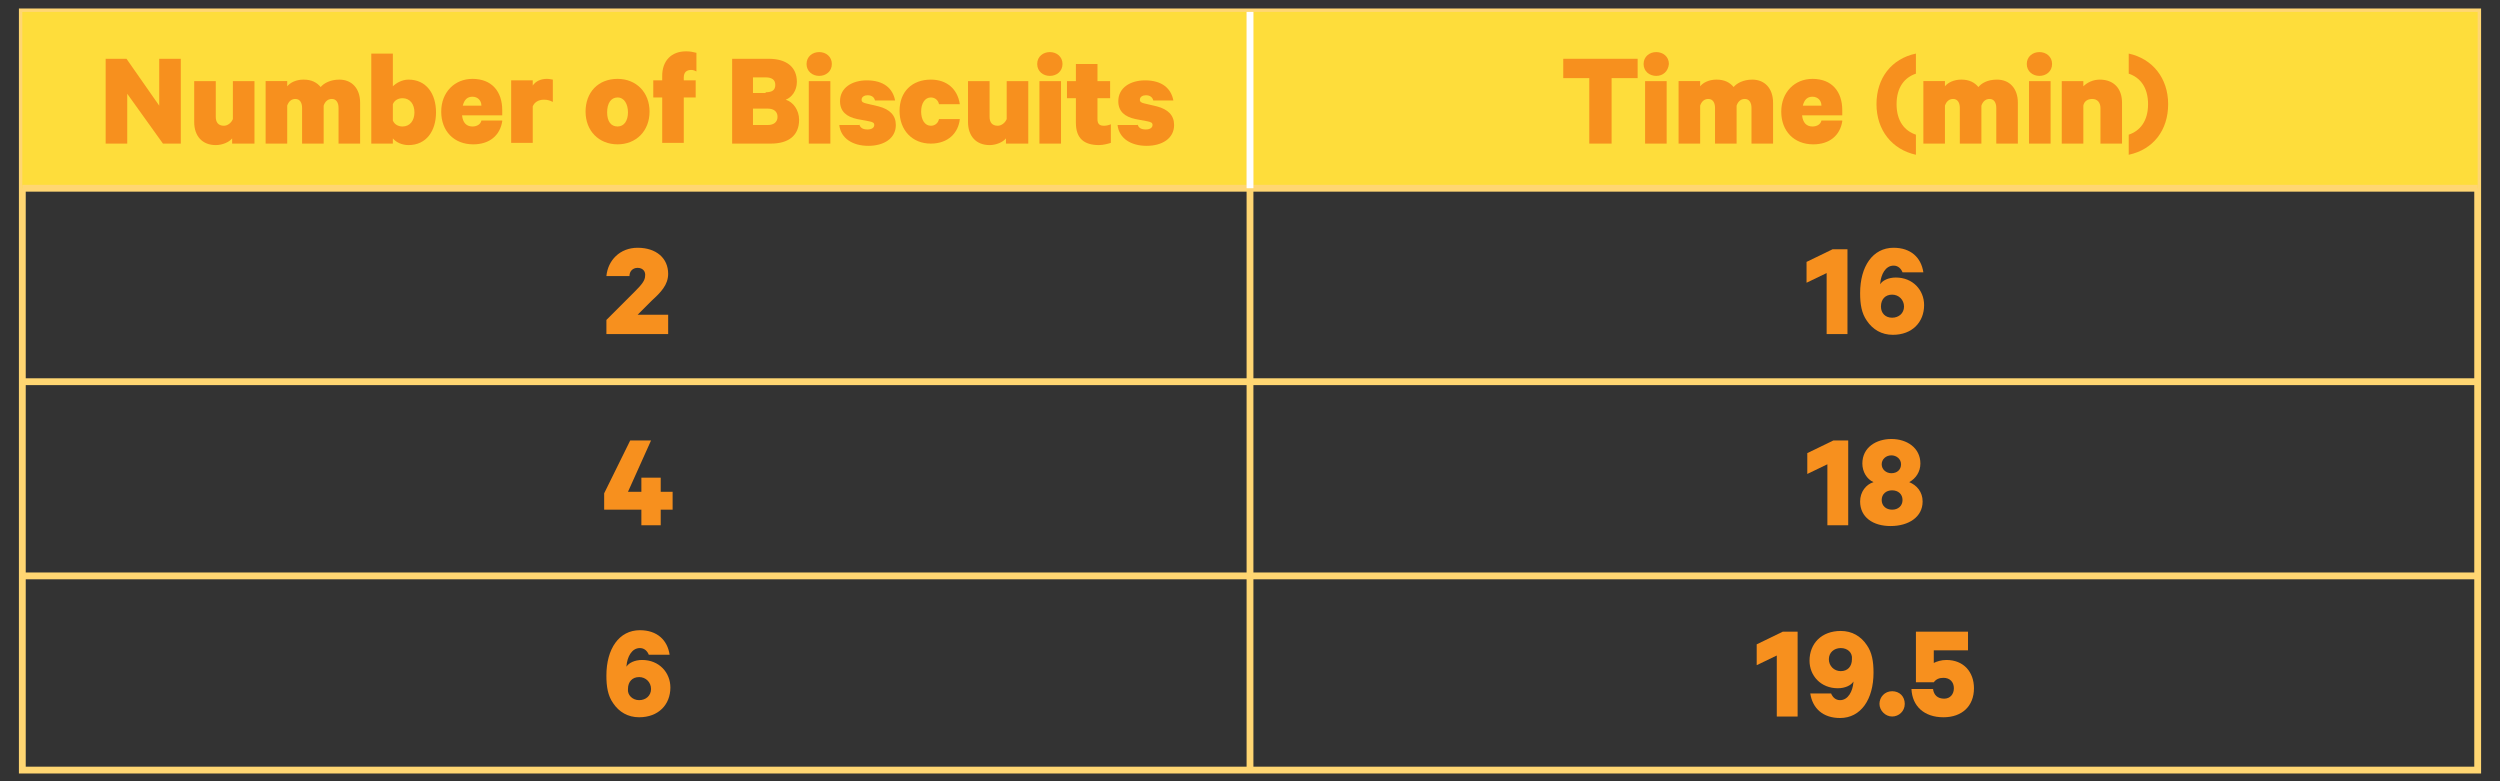 <svg xml:space="preserve" style="enable-background:new 0 0 336 105;" viewBox="0 0 336 105" y="0px" x="0px" xmlns:xlink="http://www.w3.org/1999/xlink" xmlns="http://www.w3.org/2000/svg" id="Layer_1" version="1.1">
<rect x="0" y="0" width="336" height="105" fill="#333333" stroke="none"/>
<style type="text/css">
	.st0{fill:none;stroke:#FFD672;stroke-width:0.917;stroke-miterlimit:10;}
	.st1{fill:#FEDD3B;}
	.st2{fill:none;stroke:#FFFFFF;stroke-width:0.917;stroke-miterlimit:10;}
	.st3{fill:#F7901E;}
</style>
<g>
	<rect height="101.9" width="330" class="st0" y="1.6" x="3"></rect>
	<rect height="23.7" width="330" class="st1" y="1.6" x="3"></rect>
	<line y2="1.6" x2="168" y1="103.4" x1="168" class="st0"></line>
	<line y2="25.3" x2="333" y1="25.3" x1="3" class="st0"></line>
	<line y2="51.3" x2="333" y1="51.3" x1="3" class="st0"></line>
	<line y2="77.4" x2="333" y1="77.4" x1="3" class="st0"></line>
	<line y2="25.3" x2="168" y1="1.6" x1="168" class="st2"></line>
	<g>
		<g>
			<path d="M24.3,19.3h-2.4l-4.8-6.7v6.7h-2.9V7.9h2.8l4.4,6.3V7.9h2.9V19.3z" class="st3"></path>
			<path d="M34.1,19.3h-2.9v-0.7c-0.4,0.5-1.3,0.9-2.2,0.9c-1.8,0-2.9-1.2-2.9-3.1v-5.5h2.9v4.8c0,0.7,0.3,1.2,1.1,1.2
				c0.5,0,1-0.4,1.2-0.9v-5.1h2.9V19.3z" class="st3"></path>
			<path d="M45.6,10.7c1.7,0,2.8,1.2,2.8,3.1v5.5h-2.9v-4.8c0-0.7-0.3-1.2-0.9-1.2c-0.5,0-0.9,0.3-1.1,0.9v5.1h-2.9
				v-4.8c0-0.7-0.3-1.2-0.9-1.2c-0.5,0-0.9,0.3-1.1,0.9v5.1h-2.9v-8.4h2.9v0.7c0.4-0.5,1.2-0.9,2.2-0.9c1.1,0,1.8,0.4,2.3,1
				C43.5,11.2,44.4,10.7,45.6,10.7z" class="st3"></path>
			<path d="M52.8,19.3h-2.9V7.2h2.9v4.4c0.4-0.4,1.2-0.9,2.1-0.9c2.4,0,3.7,1.9,3.7,4.4s-1.3,4.4-3.7,4.4
				c-0.9,0-1.7-0.4-2.1-0.9V19.3z M52.8,16.2c0.2,0.5,0.7,0.8,1.3,0.8c1,0,1.6-0.8,1.6-1.9s-0.6-1.9-1.6-1.9c-0.6,0-1.1,0.3-1.3,0.8
				V16.2z" class="st3"></path>
			<path d="M67.5,16.3c-0.3,1.9-1.7,3.1-3.9,3.1c-2.6,0-4.3-1.8-4.3-4.4c0-2.6,1.8-4.4,4.2-4.4c2.6,0,4,1.7,4,4.2v0.7
				h-5.4c0.1,1,0.6,1.5,1.4,1.5c0.6,0,1.1-0.3,1.2-0.8H67.5z M62.2,14.2h2.5c0-0.7-0.5-1.2-1.2-1.2C62.8,13,62.4,13.4,62.2,14.2z" class="st3"></path>
			<path d="M74.3,13.7c-0.4-0.2-0.7-0.3-1.2-0.3c-0.8,0-1.3,0.4-1.5,0.9v4.9h-2.9v-8.4h2.9v0.7c0.4-0.6,1.1-0.9,1.9-0.9
				c0.4,0,0.7,0.1,0.8,0.1V13.7z" class="st3"></path>
			<path d="M83,19.4c-2.5,0-4.3-1.8-4.3-4.4s1.7-4.4,4.3-4.4c2.5,0,4.3,1.8,4.3,4.4S85.5,19.4,83,19.4z M83,13.1
				c-0.9,0-1.4,0.8-1.4,2S82.1,17,83,17c0.9,0,1.4-0.8,1.4-1.9S83.9,13.1,83,13.1z" class="st3"></path>
			<path d="M93.6,9.6c-0.2-0.1-0.4-0.2-0.7-0.2c-0.6,0-1,0.3-1,1v0.4h1.6v2.3h-1.6v6.1H89v-6.1h-1.2v-2.3H89v-0.6
				c0-2,1.2-3.3,3.2-3.3c0.6,0,1,0.1,1.4,0.2V9.6z" class="st3"></path>
			<path d="M107.4,16.1c0,2.1-1.4,3.2-3.8,3.2h-5.2V7.9h4.9c2.4,0,3.8,1.1,3.8,3.1c0,1.2-0.7,2.1-1.5,2.4
				C106.6,13.7,107.4,14.8,107.4,16.1z M102.9,12.4c0.9,0,1.3-0.3,1.3-1c0-0.7-0.5-1-1.3-1h-1.7v2.1H102.9z M101.2,16.8h2
				c0.8,0,1.3-0.4,1.3-1.1c0-0.7-0.5-1.1-1.3-1.1h-2V16.8z" class="st3"></path>
			<path d="M110.1,10.2c-0.9,0-1.7-0.6-1.7-1.6c0-1,0.8-1.6,1.7-1.6c0.9,0,1.7,0.6,1.7,1.6
				C111.8,9.6,111,10.2,110.1,10.2z M111.6,19.3h-2.9v-8.4h2.9V19.3z" class="st3"></path>
			<path d="M115.5,16.7c0.1,0.5,0.5,0.7,1.1,0.7c0.5,0,0.9-0.2,0.9-0.6c0-0.3-0.2-0.4-0.7-0.5l-1.6-0.3
				c-1.4-0.3-2.3-1-2.3-2.4c0-1.8,1.6-2.8,3.6-2.8c2.3,0,3.5,1.1,3.8,2.7h-2.7c-0.1-0.4-0.4-0.7-1-0.7c-0.4,0-0.8,0.2-0.8,0.6
				c0,0.3,0.2,0.4,0.6,0.5l1.7,0.4c1.5,0.4,2.3,1.2,2.3,2.5c0,1.8-1.6,2.8-3.7,2.8c-2.1,0-3.7-1-3.9-2.8H115.5z" class="st3"></path>
			<path d="M125.1,10.7c2.2,0,3.6,1.3,3.9,3.3h-2.8c-0.1-0.5-0.5-0.9-1.1-0.9c-0.8,0-1.3,0.8-1.3,1.9s0.5,1.9,1.3,1.9
				c0.6,0,1-0.4,1.1-0.9h2.8c-0.2,1.9-1.6,3.3-3.9,3.3c-2.5,0-4.2-1.8-4.2-4.4S122.6,10.7,125.1,10.7z" class="st3"></path>
			<path d="M138.1,19.3h-2.9v-0.7c-0.4,0.5-1.3,0.9-2.2,0.9c-1.8,0-2.9-1.2-2.9-3.1v-5.5h2.9v4.8c0,0.7,0.3,1.2,1.1,1.2
				c0.5,0,1-0.4,1.2-0.9v-5.1h2.9V19.3z" class="st3"></path>
			<path d="M141.1,10.2c-0.9,0-1.7-0.6-1.7-1.6c0-1,0.8-1.6,1.7-1.6c0.9,0,1.7,0.6,1.7,1.6
				C142.8,9.6,142,10.2,141.1,10.2z M142.6,19.3h-2.9v-8.4h2.9V19.3z" class="st3"></path>
			<path d="M144.6,13.2h-1.2v-2.3h1.2V8.6h2.9v2.3h1.7v2.3h-1.7V16c0,0.7,0.3,0.9,0.9,0.9c0.3,0,0.7-0.1,0.9-0.2v2.5
				c-0.3,0.1-1,0.3-1.6,0.3c-2,0-3.1-0.9-3.1-3V13.2z" class="st3"></path>
			<path d="M152.9,16.7c0.1,0.5,0.5,0.7,1.1,0.7c0.5,0,0.9-0.2,0.9-0.6c0-0.3-0.2-0.4-0.7-0.5l-1.6-0.3
				c-1.4-0.3-2.3-1-2.3-2.4c0-1.8,1.6-2.8,3.6-2.8c2.3,0,3.5,1.1,3.8,2.7h-2.7c-0.1-0.4-0.4-0.7-1-0.7c-0.4,0-0.8,0.2-0.8,0.6
				c0,0.3,0.2,0.4,0.6,0.5l1.7,0.4c1.5,0.4,2.3,1.2,2.3,2.5c0,1.8-1.6,2.8-3.7,2.8c-2.1,0-3.7-1-3.9-2.8H152.9z" class="st3"></path>
			<path d="M85.7,36c-0.7,0-1.1,0.5-1.1,1.1h-3.1c0.2-2.1,1.8-3.8,4.2-3.8c2.5,0,4.1,1.4,4.1,3.5c0,1.5-1,2.5-2.2,3.6
				l-1.9,1.9h4.1v2.6h-8.3V43l3.9-3.9c0.8-0.8,1.3-1.4,1.3-2C86.8,36.5,86.4,36,85.7,36z" class="st3"></path>
			<path d="M84.4,66.1h1.8v-1.9h2.6v1.9h1.6v2.4h-1.6v2.1h-2.6v-2.1h-5v-2.2l3.5-7.1h2.8L84.4,66.1z" class="st3"></path>
			<path d="M87.2,88c-0.2-0.5-0.6-0.9-1.2-0.9c-1.1,0-1.7,1.2-1.8,2.4v0.1c0.3-0.5,1.1-0.9,2.1-0.9
				c2.3,0,3.8,1.7,3.8,3.7c0,2.3-1.6,4-4.2,4c-1.5,0-2.7-0.7-3.5-1.9c-0.7-1-0.9-2.2-0.9-3.7c0-3.6,1.7-6.1,4.5-6.1
				c2.3,0,3.7,1.3,4,3.3H87.2z M85.9,94.1c0.9,0,1.6-0.6,1.6-1.5c0-0.9-0.7-1.6-1.6-1.6c-0.9,0-1.5,0.6-1.5,1.6
				C84.3,93.4,85,94.1,85.9,94.1z" class="st3"></path>
		</g>
	</g>
	<g>
		<g>
			<path d="M210.1,7.9h10v2.6h-3.5v8.8h-3v-8.8h-3.5V7.9z" class="st3"></path>
			<path d="M222.6,10.2c-0.9,0-1.7-0.6-1.7-1.6c0-1,0.8-1.6,1.7-1.6s1.7,0.6,1.7,1.6C224.2,9.6,223.5,10.2,222.6,10.2z
				 M224,19.3h-2.9v-8.4h2.9V19.3z" class="st3"></path>
			<path d="M235.5,10.7c1.7,0,2.8,1.2,2.8,3.1v5.5h-2.9v-4.8c0-0.7-0.3-1.2-0.9-1.2c-0.5,0-0.9,0.3-1.1,0.9v5.1h-2.9
				v-4.8c0-0.7-0.3-1.2-0.9-1.2c-0.5,0-0.9,0.3-1.1,0.9v5.1h-2.9v-8.4h2.9v0.7c0.4-0.5,1.2-0.9,2.2-0.9c1.1,0,1.8,0.4,2.3,1
				C233.4,11.2,234.3,10.7,235.5,10.7z" class="st3"></path>
			<path d="M247.6,16.3c-0.3,1.9-1.7,3.1-3.9,3.1c-2.6,0-4.3-1.8-4.3-4.4c0-2.6,1.8-4.4,4.2-4.4c2.6,0,4,1.7,4,4.2v0.7
				h-5.4c0.1,1,0.6,1.5,1.4,1.5c0.6,0,1.1-0.3,1.2-0.8H247.6z M242.3,14.2h2.5c0-0.7-0.5-1.2-1.2-1.2
				C242.9,13,242.5,13.4,242.3,14.2z" class="st3"></path>
			<path d="M257.5,7.2v2.7c-1.5,0.5-2.6,1.8-2.6,4.1s1.1,3.6,2.6,4.1v2.7c-3.2-0.7-5.3-3.3-5.3-6.8S254.2,7.9,257.5,7.2
				z" class="st3"></path>
			<path d="M268.4,10.7c1.7,0,2.8,1.2,2.8,3.1v5.5h-2.9v-4.8c0-0.7-0.3-1.2-0.9-1.2c-0.5,0-0.9,0.3-1.1,0.9v5.1h-2.9
				v-4.8c0-0.7-0.3-1.2-0.9-1.2c-0.5,0-0.9,0.3-1.1,0.9v5.1h-2.9v-8.4h2.9v0.7c0.4-0.5,1.2-0.9,2.2-0.9c1.1,0,1.8,0.4,2.3,1
				C266.3,11.2,267.1,10.7,268.4,10.7z" class="st3"></path>
			<path d="M274.1,10.2c-0.9,0-1.7-0.6-1.7-1.6c0-1,0.8-1.6,1.7-1.6s1.7,0.6,1.7,1.6C275.8,9.6,275,10.2,274.1,10.2z
				 M275.6,19.3h-2.9v-8.4h2.9V19.3z" class="st3"></path>
			<path d="M277.1,10.9h2.9v0.7c0.5-0.5,1.3-0.9,2.2-0.9c1.9,0,3,1.2,3,3.1v5.5h-2.9v-4.8c0-0.7-0.4-1.2-1.1-1.2
				c-0.6,0-1.1,0.3-1.2,0.9v5.1h-2.9V10.9z" class="st3"></path>
			<path d="M286.1,20.8v-2.7c1.5-0.5,2.6-1.8,2.6-4.1s-1.1-3.6-2.6-4.1V7.2c3.2,0.7,5.3,3.3,5.3,6.8
				S289.4,20.1,286.1,20.8z" class="st3"></path>
			<path d="M248.4,44.9h-2.9v-8.2l-2.7,1.3v-2.8l3.5-1.7h2V44.9z" class="st3"></path>
			<path d="M255.7,36.6c-0.2-0.5-0.6-0.9-1.2-0.9c-1.1,0-1.7,1.2-1.8,2.4v0.1c0.3-0.5,1.1-0.9,2.1-0.9
				c2.3,0,3.8,1.7,3.8,3.7c0,2.3-1.6,4-4.2,4c-1.5,0-2.7-0.7-3.5-1.9c-0.7-1-0.9-2.2-0.9-3.7c0-3.6,1.7-6.1,4.5-6.1
				c2.3,0,3.7,1.3,4,3.3H255.7z M254.3,42.7c0.9,0,1.6-0.6,1.6-1.5c0-0.9-0.7-1.6-1.6-1.6c-0.9,0-1.5,0.6-1.5,1.6
				C252.8,42.1,253.4,42.7,254.3,42.7z" class="st3"></path>
			<path d="M248.5,70.6h-2.9v-8.2l-2.7,1.3v-2.8l3.5-1.7h2V70.6z" class="st3"></path>
			<path d="M250,67.4c0-1.3,0.8-2.3,1.8-2.6c-0.9-0.4-1.5-1.4-1.5-2.5c0-2.2,1.9-3.3,3.9-3.3c2.1,0,3.9,1.2,3.9,3.3
				c0,1.1-0.6,2-1.5,2.5c1,0.4,1.8,1.3,1.8,2.6c0,2.1-1.9,3.3-4.3,3.3S250,69.5,250,67.4z M255.7,67.2c0-0.8-0.6-1.3-1.4-1.3
				c-0.8,0-1.4,0.5-1.4,1.3c0,0.8,0.6,1.3,1.4,1.3C255.1,68.5,255.7,68,255.7,67.2z M255.5,62.4c0-0.7-0.6-1.2-1.3-1.2
				c-0.7,0-1.3,0.5-1.3,1.2c0,0.7,0.6,1.2,1.3,1.2C255,63.6,255.5,63.1,255.5,62.4z" class="st3"></path>
			<path d="M241.7,96.3h-2.9v-8.2l-2.7,1.3v-2.8l3.5-1.7h2V96.3z" class="st3"></path>
			<path d="M246.1,93.2c0.2,0.5,0.6,0.9,1.2,0.9c1.1,0,1.7-1.2,1.8-2.4v-0.1c-0.3,0.5-1.1,0.9-2.1,0.9
				c-2.3,0-3.8-1.7-3.8-3.7c0-2.3,1.6-4,4.2-4c1.5,0,2.7,0.7,3.5,1.9c0.7,1,0.9,2.2,0.9,3.7c0,3.6-1.7,6.1-4.5,6.1
				c-2.3,0-3.7-1.3-4-3.3H246.1z M247.4,87.1c-0.9,0-1.6,0.6-1.6,1.5c0,0.9,0.7,1.6,1.6,1.6c0.9,0,1.5-0.6,1.5-1.6
				C249,87.7,248.3,87.1,247.4,87.1z" class="st3"></path>
			<path d="M254.3,92.9c1,0,1.7,0.7,1.7,1.7c0,1-0.8,1.7-1.7,1.7c-0.9,0-1.7-0.8-1.7-1.7
				C252.6,93.7,253.3,92.9,254.3,92.9z" class="st3"></path>
			<path d="M259.9,91.7h-2.4v-6.8h7v2.5h-4.6v1.7c0.4-0.2,1-0.4,1.7-0.4c2.3,0,3.7,1.6,3.7,3.8c0,2.4-1.6,3.9-4.1,3.9
				c-2.6,0-4.2-1.5-4.3-3.8h2.9c0.1,0.8,0.6,1.3,1.5,1.3c0.8,0,1.3-0.6,1.3-1.4c0-0.8-0.5-1.4-1.4-1.4
				C260.6,91.1,260.2,91.3,259.9,91.7z" class="st3"></path>
		</g>
	</g>
</g>
</svg>
